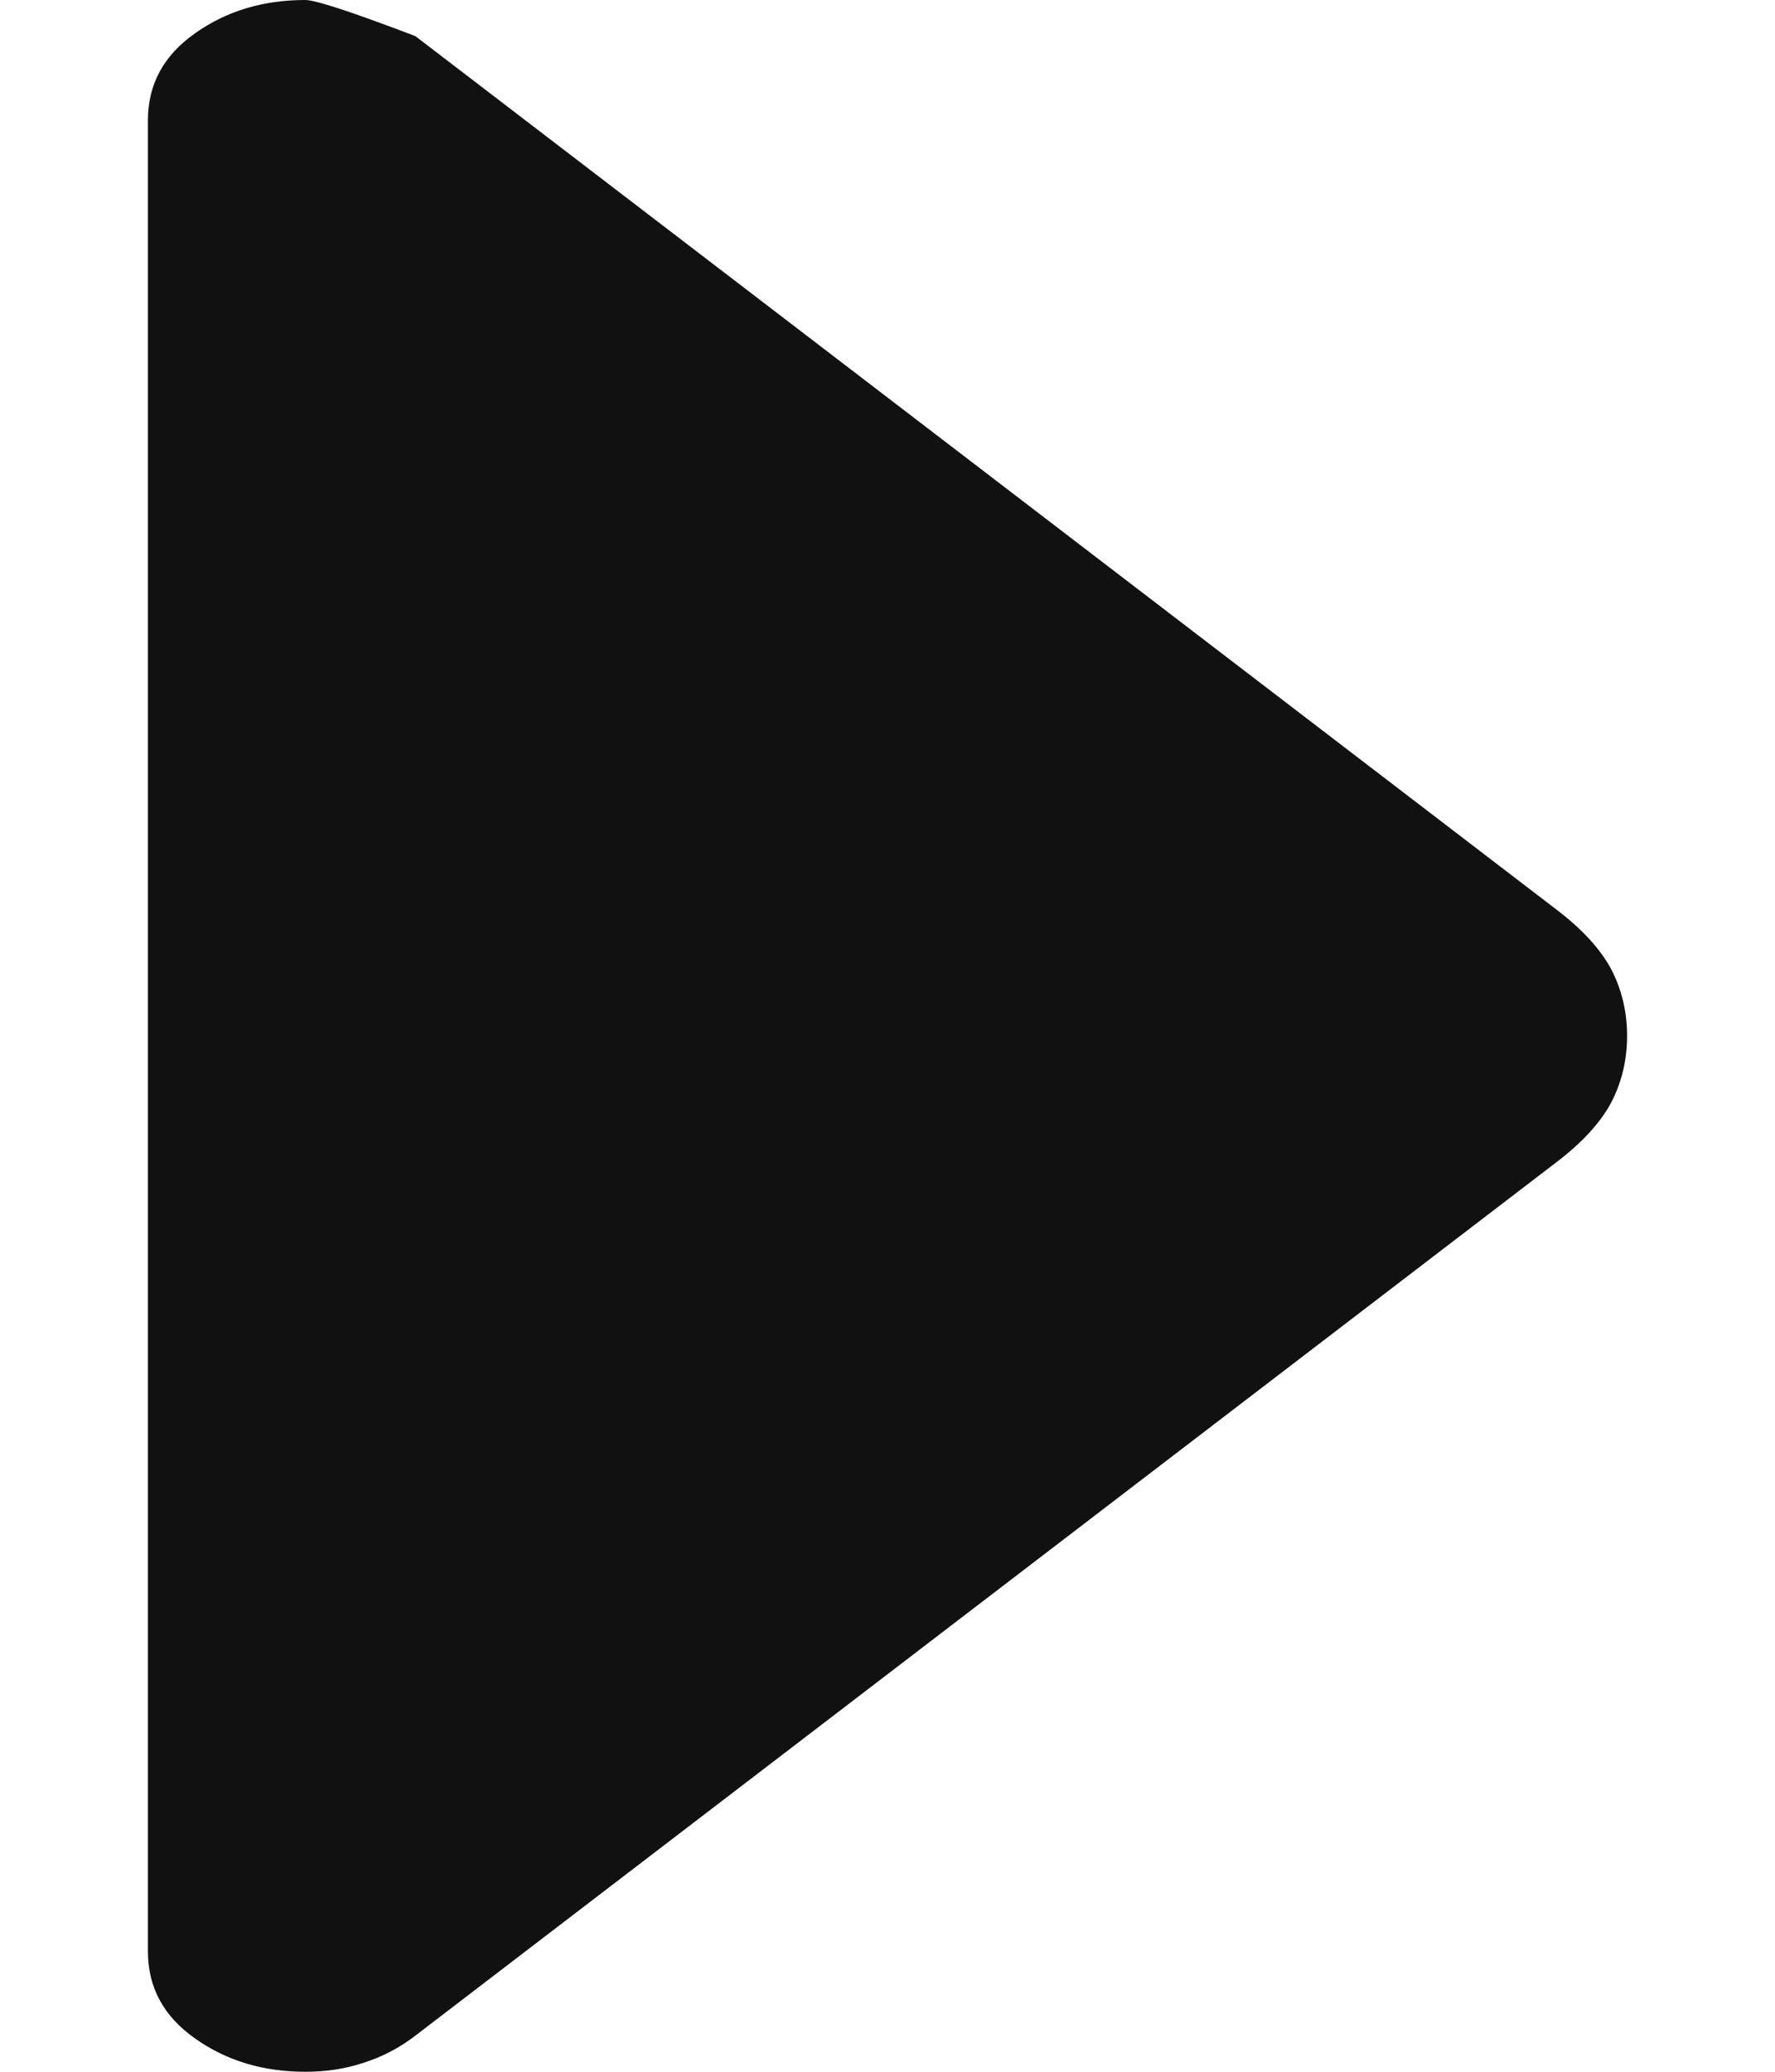 <svg width="6" height="7" viewBox="0 0 6 7" fill="none" xmlns="http://www.w3.org/2000/svg">
<path d="M5.261 3.927L1.404 6.878C1.351 6.919 1.293 6.949 1.231 6.969C1.169 6.99 1.103 7 1.032 7C0.89 7 0.766 6.963 0.66 6.888C0.553 6.813 0.5 6.715 0.5 6.593L0.5 0.407C0.5 0.285 0.553 0.187 0.66 0.112C0.766 0.037 0.89 0 1.032 0C1.067 0 1.191 0.041 1.404 0.122L5.261 3.073C5.349 3.14 5.411 3.208 5.447 3.276C5.482 3.344 5.5 3.419 5.5 3.5C5.5 3.581 5.482 3.656 5.447 3.724C5.411 3.792 5.349 3.86 5.261 3.927Z" fill="#111111"/>
</svg>
